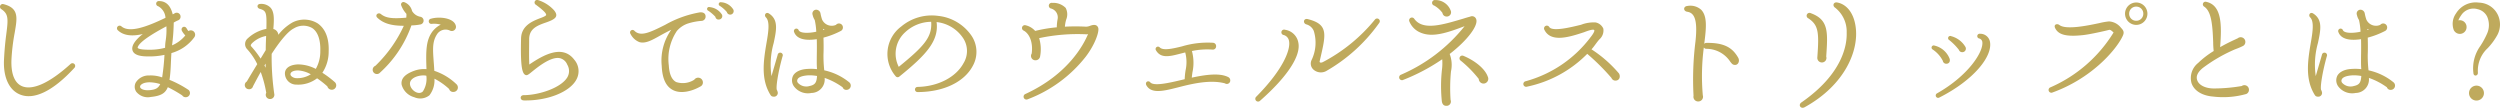 <svg xmlns="http://www.w3.org/2000/svg" width="388.535" height="16.751" viewBox="0 0 388.535 16.751">
  <path id="パス_1564" data-name="パス 1564" d="M-183.28-4.86a.424.424,0,1,0-.6-.6c-3.24,2.94-5.94,4.18-7.6,3.42-1.12-.52-1.66-1.94-1.58-4.08a31.139,31.139,0,0,1,.5-4.18c.4-2.32.7-3.84-1.72-4.46a.427.427,0,0,0-.34.78c1.08.74,1.08,1.44.76,3.86-.14,1.06-.28,2.36-.36,4.04-.12,2.66.78,4.64,2.44,5.34C-189.6.2-186.6-1.24-183.28-4.86Zm18.64-4.76a.676.676,0,0,0-.92-.96,3.026,3.026,0,0,1-.28-.42c-.32-.54-1.02-.1-.7.44a3.477,3.477,0,0,0,.5.66,5.308,5.308,0,0,1-2.06,1.54,30.105,30.105,0,0,0,.26-3.54,5.172,5.172,0,0,1,.66-.34.583.583,0,0,0,.4-.58.6.6,0,0,0-1-.46l-.22.1c-.26-1.1-.86-2.06-2.12-2.06a.407.407,0,0,0-.14.8,2.188,2.188,0,0,1,1.14,1.8c-2.98,1.44-5.64,2.38-6.86,1.32a.411.411,0,1,0-.54.62c.9.86,2.28.96,3.88.58-.64.48-1.84,1.58-1.62,2.48.2.88,1.48,1,2.42,1a11.254,11.254,0,0,0,2.56-.24,34.593,34.593,0,0,1-.36,3.5,5.349,5.349,0,0,0-2-.3,2.358,2.358,0,0,0-2.1,1.1,1.387,1.387,0,0,0,.08,1.44,2.308,2.308,0,0,0,2.26.8c1.58-.16,2.26-.58,2.64-1.52a19.9,19.9,0,0,1,2.24,1.28.625.625,0,0,0,.56.28.649.649,0,0,0,.44-1.12A16.3,16.3,0,0,0-168.5-3c.22-1.36.2-2.78.3-4.16A6.6,6.6,0,0,0-164.64-9.62Zm-4.34-1.7a10.831,10.831,0,0,1-.12,2.28,6.986,6.986,0,0,0-.08,1.06,9.462,9.462,0,0,1-2.66.3c-1.46-.02-1.64-.24-1.6-.38C-173.12-9.12-169.92-10.8-168.98-11.32Zm-.96,8.98c-.3.64-.74.86-1.6.94s-1.32-.14-1.48-.36a.367.367,0,0,1-.02-.32c.14-.24.54-.52,1.4-.54A5.918,5.918,0,0,1-169.94-2.34Zm27.14-.3a15.785,15.785,0,0,0-1.94-1.46,5.927,5.927,0,0,0,.98-3.32c.1-2.58-.88-3.78-1.72-4.36a4,4,0,0,0-3.9-.14,7.467,7.467,0,0,0-2.2,1.92,1.02,1.02,0,0,0-.78-.9c.14-1.6.14-2.68-.44-3.32a1.993,1.993,0,0,0-1.56-.58c-.58,0-.6.62-.12.76,1.04.3,1.1.6,1.04,3.12a5.881,5.881,0,0,0-2.9,1.48,1.154,1.154,0,0,0-.14,1.62,9.633,9.633,0,0,1,1.62,2.38c-.54.9-1.08,1.76-1.62,2.7a.645.645,0,0,0,.34,1.2.6.6,0,0,0,.62-.46c.3-.56.7-1.34,1.2-2.22a17.942,17.942,0,0,1,.86,3.24.651.651,0,0,0,.58.96.654.654,0,0,0,.66-.82,40.4,40.4,0,0,1-.4-6.2c1.2-1.84,2.48-3.48,3.46-3.96a2.787,2.787,0,0,1,2.82-.06c.88.56,1.34,1.84,1.28,3.6a5.478,5.478,0,0,1-.7,2.76,6.111,6.111,0,0,0-2.8-.7c-1.5.08-2,.76-2,1.4a1.755,1.755,0,0,0,1.8,1.74,4.8,4.8,0,0,0,3.2-.98,15.485,15.485,0,0,1,1.6,1.26.708.708,0,0,0,.68.52A.683.683,0,0,0-142.8-2.64Zm-10.68-7.18c-.02.64-.06,1.34-.06,2.2l-.8,1.32a14.152,14.152,0,0,0-1.26-1.68c-.26-.3-.4-.34-.08-.7A4.309,4.309,0,0,1-153.48-9.82Zm-.08,4.3v.64l-.18-.36Zm7.02,1.66a3.892,3.892,0,0,1-2.24.6c-.4,0-.9-.28-.92-.58-.02-.4.52-.64,1.24-.62A4.552,4.552,0,0,1-146.54-3.86Zm17.1-7.76a.608.608,0,0,0-.06-1.18,1.89,1.89,0,0,1-1.3-.9,1.922,1.922,0,0,0-1.18-1.36.378.378,0,0,0-.5.5,4.014,4.014,0,0,0,.8,1.3,3.108,3.108,0,0,1-.02.6c-2,.16-3.1.12-3.94-.56-.42-.34-.98.16-.56.56.9.86,2.12,1.26,4.12,1.26a20.464,20.464,0,0,1-4.42,6.22.659.659,0,0,0-.42.62.655.655,0,0,0,1.16.42,17.887,17.887,0,0,0,4.86-7.32A8.155,8.155,0,0,0-129.44-11.62Zm5.54,9.3a9.084,9.084,0,0,0-3.44-2.08c-.16-2.8-.48-4.24.38-5.62a1.584,1.584,0,0,1,2.04-.64.647.647,0,0,0,.94-.66c-.22-1.32-2.58-1.56-3.88-1.18a.4.4,0,0,0,.12.8,3.838,3.838,0,0,1,1.4.12,3.834,3.834,0,0,0-1.3,1.08c-1,1.36-1.02,2.98-.92,5.84a4.552,4.552,0,0,0-1.76.2c-1.46.5-2.26,1.2-2.1,2.22A2.78,2.78,0,0,0-130.46-.3a2.3,2.3,0,0,0,2.36-.3,3.8,3.8,0,0,0,.78-2.58,10.288,10.288,0,0,1,2.28,1.6.634.634,0,0,0,.66.46A.692.692,0,0,0-123.9-2.32Zm-4.68-1.32a3.615,3.615,0,0,1-.54,2.44c-.66.66-1.88-.18-2-1.08C-131.26-3.4-129.46-3.84-128.58-3.64Zm23.34.56a2.712,2.712,0,0,0-.36-3.06c-1.84-2.42-4.86-.68-6.98.76-.06-1.28-.02-2.64-.02-3.92,0-1.58,1.12-2.1,2.58-2.6,1.38-.48,2.14-.9,1.26-1.94a5.616,5.616,0,0,0-2.42-1.54.4.4,0,0,0-.36.72c1.46,1.08,1.58,1.4,1.58,1.56,0,.18-.66.42-1.04.56-1.12.44-2.82,1.14-2.86,3.12-.08,3.46.04,5.22.58,5.6.3.22.5.06,1.14-.46.94-.76,2.98-2.4,4.34-2.08a1.65,1.65,0,0,1,1.12,1,1.927,1.927,0,0,1-.02,2.02c-1.04,1.64-4.46,2.72-6.74,2.72-.64,0-.64.8,0,.82C-109.78.28-106.26-1.1-105.24-3.08ZM-80.86-13.9a2.381,2.381,0,0,0-1.92-1.16.3.3,0,0,0-.2.56,4.744,4.744,0,0,1,1.1.96.542.542,0,0,0,.6.4A.552.552,0,0,0-80.86-13.9Zm-1.78.76a2.537,2.537,0,0,0-1.9-1.16.3.3,0,0,0-.22.56,6.265,6.265,0,0,1,1.1.94.494.494,0,0,0,.6.42A.532.532,0,0,0-82.64-13.14Zm-2.54.3c0-.56-.48-.7-.94-.64a16.717,16.717,0,0,0-5.36,1.94c-2.32,1.16-3.8,1.88-4.76.92a.387.387,0,0,0-.62.46,2.62,2.62,0,0,0,1.4,1.3c.94.26,1.94-.3,3.22-1.02.54-.3,1.1-.6,1.72-.9A8.269,8.269,0,0,0-92-5.18c.08,1.94.64,3.18,1.7,3.74,1.28.7,3.08.18,4.3-.52a.679.679,0,0,0,.4-.64.736.736,0,0,0-1.34-.42,3.283,3.283,0,0,1-2.82.36c-.68-.36-1.06-1.22-1.14-2.6a7.812,7.812,0,0,1,1.26-5.34,3.856,3.856,0,0,1,1.86-1.2,9.521,9.521,0,0,1,1.92-.36A.662.662,0,0,0-85.18-12.84ZM-62.86-2.62a9.239,9.239,0,0,0-3.88-1.86,20.261,20.261,0,0,1-.12-2.46c.04-.96.02-1.84,0-2.62a12.88,12.88,0,0,0,2.7-1.04.6.6,0,0,0,.32-.54.611.611,0,0,0-1.08-.4,1.644,1.644,0,0,1-2.16-.84,7.062,7.062,0,0,1-.24-.92.7.7,0,0,0-.64-.6.6.6,0,0,0-.58.82,2.286,2.286,0,0,0,.32.78,10.288,10.288,0,0,1,.24,1.82c-1.18.26-2.52.26-2.74-.24a.381.381,0,1,0-.7.3c.36.98,1.52,1.4,3.52,1.1.02.72.02,1.6,0,2.66,0,.7-.02,1.36.04,2a8.133,8.133,0,0,0-1.4-.04c-1.6.06-2.2.76-2.36,1.14a1.6,1.6,0,0,0,.24,1.66,2.7,2.7,0,0,0,2.64.94A2.1,2.1,0,0,0-66.68-3.3a10.621,10.621,0,0,1,2.8,1.46.591.591,0,0,0,.6.4A.666.666,0,0,0-62.86-2.62ZM-73.22-6.66a.4.4,0,1,0-.76-.22l-.96,3.3a12.357,12.357,0,0,1,.34-5.14c.42-1.98.78-3.62-.72-4.58-.48-.32-.84.24-.48.6.62.62.4,2.2.08,4-.48,2.82-.86,5.56.56,7.94.14.22.2.36.58.38A.588.588,0,0,0-73.96-1a1.157,1.157,0,0,0-.14-.42C-74.28-1.76-73.94-4.1-73.22-6.66Zm6.32-4.08-.02-.18.24.12Zm-.96,7.14c-.06.98-.28,1.38-1.16,1.56A1.758,1.758,0,0,1-70.8-2.5a.486.486,0,0,1-.1-.56c.16-.38.78-.58,1.66-.64A6.417,6.417,0,0,1-67.86-3.6Zm24.2-1.56a4.476,4.476,0,0,0-.28-4.82,7.2,7.2,0,0,0-5.1-2.96,7.376,7.376,0,0,0-5.72,1.64,5.315,5.315,0,0,0-.88,7.74.39.39,0,0,0,.56.06c4.16-3.36,6.18-5.54,5.8-8.48a5.68,5.68,0,0,1,4.2,2.62,3.618,3.618,0,0,1-.02,3.78c-1.18,2.18-3.98,3.62-7.14,3.68a.4.4,0,1,0,0,.8C-48.24-1.1-45-2.64-43.66-5.16Zm-6.46-6.86c.16,2.38-1.08,3.78-5.04,7a4.494,4.494,0,0,1,1-5.38A5.97,5.97,0,0,1-50.12-12.02Zm25.96.94c-.24-.68-.96-.42-1.26-.32a1.74,1.74,0,0,1-.62.14,30.183,30.183,0,0,0-3.3,0,5.308,5.308,0,0,1,.2-1.1,2.138,2.138,0,0,0-.08-1.82,2.7,2.7,0,0,0-2.08-.78.449.449,0,1,0-.18.88,1.424,1.424,0,0,1,1.02,1.58,7.887,7.887,0,0,0-.14,1.34,21.214,21.214,0,0,0-3.36.56,2.836,2.836,0,0,0-1.48-.88.443.443,0,0,0-.28.84c.86.48,1.46,1.8,1.22,3.56a.675.675,0,0,0,.6,1.04.71.71,0,0,0,.7-.56,5.985,5.985,0,0,0-.14-2.88,28.568,28.568,0,0,1,7.28-.6.638.638,0,0,0,.32-.04c-.7,1.7-3.14,6.28-9.74,9.32a.448.448,0,1,0,.36.82A20.812,20.812,0,0,0-26.1-6.6C-24.58-8.6-23.98-10.56-24.16-11.08ZM-3.64-2.92a.565.565,0,0,0-.3-.5c-1.32-.68-3.46-.4-5.68.08.02-.26.06-.52.1-.82A6.949,6.949,0,0,0-9.6-7.48,11.649,11.649,0,0,1-6.38-7.7a.5.5,0,0,0,.54-.52.509.509,0,0,0-.46-.54,13.874,13.874,0,0,0-4.84.56c-1.54.38-2.94.68-3.46.16a.371.371,0,0,0-.58.46c.74,1.26,2.06.96,3.68.54l.86-.22a5.863,5.863,0,0,1,.06,2.76,10.707,10.707,0,0,0-.14,1.4l-.42.1c-2.1.5-4.4,1.02-4.94.38-.26-.32-.82-.1-.62.42.76,1.46,2.78.92,5.06.34,2.24-.58,4.92-1.18,7.16-.6A.533.533,0,0,0-3.64-2.92Zm23.16-8.94a.422.422,0,1,0-.68-.5,26.012,26.012,0,0,1-8.12,6.62c-.16.06-.42.14-.48-.08l.16-.7c.84-3.64,1.18-5.12-2-5.92-.68-.16-.78.66-.22.82A1.742,1.742,0,0,1,9.34-10.6,6.2,6.2,0,0,1,9-6.08a1.259,1.259,0,0,0,.24,1.44,1.734,1.734,0,0,0,2.02.28A25.772,25.772,0,0,0,19.52-11.86ZM6.94-8.78a2.442,2.442,0,0,0-2.06-2,.424.424,0,1,0-.28.8,1.136,1.136,0,0,1,.88.88C5.8-7.82,4.68-4.7.4-.38A.432.432,0,1,0,1,.24C5.26-3.5,7.36-6.76,6.94-8.78Zm23.68-4.98a2.526,2.526,0,0,0-2.4-1.64.438.438,0,0,0-.16.86,4.125,4.125,0,0,1,1.28,1.14.632.632,0,0,0,.64.56A.656.656,0,0,0,30.62-13.76Zm3.98,1.4a.675.675,0,0,0-.96-.46c-.32.08-.72.2-1.1.32-3.06.9-6.22,1.92-7.58.02a.435.435,0,0,0-.76.42,3.17,3.17,0,0,0,1.78,1.74c1.84.76,4.06.02,6.8-1.02A25.552,25.552,0,0,1,22.9-3.8a.44.44,0,1,0,.36.8A29.982,29.982,0,0,0,29.3-6.2a7.658,7.658,0,0,1-.04,1.62,23.259,23.259,0,0,0-.02,4.9c.06.4.24.72.7.72A.669.669,0,0,0,30.6.12a27.386,27.386,0,0,1,.06-4.42,4.732,4.732,0,0,0-.2-2.72C33.36-9.26,34.86-11.44,34.6-12.36ZM36.38-3.5c-.42-1.2-1.94-2.46-3.76-3.22a.431.431,0,0,0-.44.74,17.791,17.791,0,0,1,2.8,2.84.752.752,0,0,0,.76.72A.745.745,0,0,0,36.38-3.5Zm20.4-.48A19.34,19.34,0,0,0,52.5-7.74c.46-.5.78-1.06,1.24-1.56a1.829,1.829,0,0,0,.6-1.66,1.654,1.654,0,0,0-1.2-.96,5.439,5.439,0,0,0-2.26.36c-1.56.38-4.42,1.1-4.94.36a.434.434,0,0,0-.76.42c1.02,2.1,4.08,1.06,6.16.38.22-.08,1.5-.6,1.6-.3.06.22-.36.8-.54,1.02a18.838,18.838,0,0,1-10.14,6.9.435.435,0,1,0,.22.84,18.4,18.4,0,0,0,9.36-5.1A34.6,34.6,0,0,1,55.6-3.3a.659.659,0,0,0,.62.42C56.86-2.88,57.04-3.5,56.78-3.98ZM75.3-6.44c-.8-1.38-1.94-2.36-4.96-2.3a.389.389,0,0,0-.32.16c.32-2.46.5-4.28-.46-5.3a2.522,2.522,0,0,0-2.16-.6c-.66.06-.66.8-.02.9,1.06.16,1.66,1.12,1.28,4.62a47.3,47.3,0,0,0-.3,8.44.725.725,0,0,0,.74.88.736.736,0,0,0,.7-.96,34.255,34.255,0,0,1,.16-7.44.447.447,0,0,0,.36.22A4.44,4.44,0,0,1,74.08-5.8c.22.26.34.48.72.48C75.32-5.3,75.58-5.94,75.3-6.44Zm18.24-4.9C93.2-13.6,92-14.78,90.7-15.02c-.58-.12-.82.5-.32.82a4.709,4.709,0,0,1,1.78,3.88C92.22-8.56,91.64-4,85.14.5c-.58.4-.12,1.08.48.76C91.9-2.2,94.12-7.6,93.54-11.34ZM88.98-6.62c.26-3.8.4-5.72-2.4-6.74a.443.443,0,1,0-.38.8c1.6,1.06,1.68,2.2,1.4,6.06a.712.712,0,0,0,.7.8A.7.7,0,0,0,88.98-6.62Zm25.44-2.34a1.524,1.524,0,0,0-1.52-1.2.374.374,0,1,0-.1.74.666.666,0,0,1,.44.52c.22,1.52-2.18,5.26-7.04,8a.371.371,0,1,0,.34.66C111.9-2.94,114.9-6.68,114.42-8.96Zm-3.82.82a3.63,3.63,0,0,0-2.18-1.64.34.34,0,0,0-.32.6,8.806,8.806,0,0,1,1.5,1.52.523.523,0,0,0,.52.36A.547.547,0,0,0,110.6-8.14Zm-2.44,1.86a3.334,3.334,0,0,0-2.34-2.04.336.336,0,0,0-.3.6,4.709,4.709,0,0,1,1.58,1.76.541.541,0,0,0,.54.46C108.1-5.5,108.28-5.88,108.16-6.28Zm30.74-7a1.741,1.741,0,0,0-1.74-1.74,1.741,1.741,0,0,0-1.74,1.74,1.741,1.741,0,0,0,1.74,1.74A1.741,1.741,0,0,0,138.9-13.28Zm-.64,0a1.084,1.084,0,0,1-1.1,1.1,1.084,1.084,0,0,1-1.1-1.1,1.084,1.084,0,0,1,1.1-1.1A1.084,1.084,0,0,1,138.26-13.28ZM134.9-9.5c.36-.68.48-1-.1-1.58a2.532,2.532,0,0,0-1.88-1,10.832,10.832,0,0,0-1.48.26c-1.7.36-5.18,1.1-6.22.3-.36-.28-.94-.08-.66.48.5,1.04,1.74,1.38,4.4,1.08,1.06-.12,3.36-.64,3.96-.8.26-.08.54.26.72.4a21.66,21.66,0,0,1-9.8,8.52.432.432,0,1,0,.32.8C130.14-3.2,133.82-7.46,134.9-9.5Zm19.78,8.04a.708.708,0,0,0-1.12-.58,25.585,25.585,0,0,1-4.34.38c-1.28,0-2.32-.5-2.58-1.28-.22-.62.06-1.24.86-1.9a24.25,24.25,0,0,1,5.06-2.92,10.091,10.091,0,0,0,1.14-.48.694.694,0,0,0,.42-.66.723.723,0,0,0-1.18-.56c-.46.22-1.52.68-2.74,1.38.26-3.42.28-6.5-2.14-7.04a.409.409,0,0,0-.34.74c1.06.72,1.3,2.54,1.4,5.58a11.669,11.669,0,0,0,.08,1.32,13.882,13.882,0,0,0-2.42,1.86,2.987,2.987,0,0,0-1.02,3.16c.42,1.18,1.66,1.92,3.34,2.06a13.237,13.237,0,0,0,5.16-.4A.694.694,0,0,0,154.68-1.46Zm22.46-1.16a9.239,9.239,0,0,0-3.88-1.86,20.265,20.265,0,0,1-.12-2.46c.04-.96.02-1.84,0-2.62a12.88,12.88,0,0,0,2.7-1.04.6.6,0,0,0,.32-.54.611.611,0,0,0-1.08-.4,1.644,1.644,0,0,1-2.16-.84,7.065,7.065,0,0,1-.24-.92.7.7,0,0,0-.64-.6.6.6,0,0,0-.58.82,2.286,2.286,0,0,0,.32.78,10.287,10.287,0,0,1,.24,1.82c-1.18.26-2.52.26-2.74-.24a.381.381,0,1,0-.7.3c.36.98,1.52,1.4,3.52,1.1.02.72.02,1.6,0,2.66,0,.7-.02,1.36.04,2a8.133,8.133,0,0,0-1.4-.04c-1.6.06-2.2.76-2.36,1.14a1.6,1.6,0,0,0,.24,1.66,2.7,2.7,0,0,0,2.64.94,2.1,2.1,0,0,0,2.06-2.34,10.621,10.621,0,0,1,2.8,1.46.591.591,0,0,0,.6.4A.666.666,0,0,0,177.14-2.62ZM166.78-6.66a.4.4,0,1,0-.76-.22l-.96,3.3a12.357,12.357,0,0,1,.34-5.14c.42-1.98.78-3.62-.72-4.58-.48-.32-.84.24-.48.6.62.62.4,2.2.08,4-.48,2.82-.86,5.56.56,7.94.14.22.2.36.58.38a.588.588,0,0,0,.62-.62,1.157,1.157,0,0,0-.14-.42C165.72-1.76,166.06-4.1,166.78-6.66Zm6.32-4.08-.02-.18.24.12Zm-.96,7.14c-.06.98-.28,1.38-1.16,1.56a1.758,1.758,0,0,1-1.78-.46.486.486,0,0,1-.1-.56c.16-.38.78-.58,1.66-.64A6.417,6.417,0,0,1,172.14-3.6Zm21.18-9.58a3.351,3.351,0,0,0-2.9-1.82,3.579,3.579,0,0,0-3.56,1.68,2.763,2.763,0,0,0-.34,2.6,1.057,1.057,0,0,0,.94.58,1.05,1.05,0,0,0,1.04-1.06,1.049,1.049,0,0,0-1.28-1.04,3.6,3.6,0,0,1,.42-.76,2.271,2.271,0,0,1,2.58-.98,2.159,2.159,0,0,1,1.48,1.16,3.266,3.266,0,0,1-.04,2.7,13.117,13.117,0,0,1-1.02,1.86,5.9,5.9,0,0,0-1.08,4.18c.02.6.7.5.7,0a4.773,4.773,0,0,1,1.54-3.86,9.976,9.976,0,0,0,1.48-2.02A3.474,3.474,0,0,0,193.32-13.18ZM191.2-.94a1.161,1.161,0,0,0-1.16-1.16,1.161,1.161,0,0,0-1.16,1.16A1.161,1.161,0,0,0,190.04.22,1.161,1.161,0,0,0,191.2-.94Z" transform="translate(194.84 15.408)" fill="#bfaa5d"/>
</svg>
